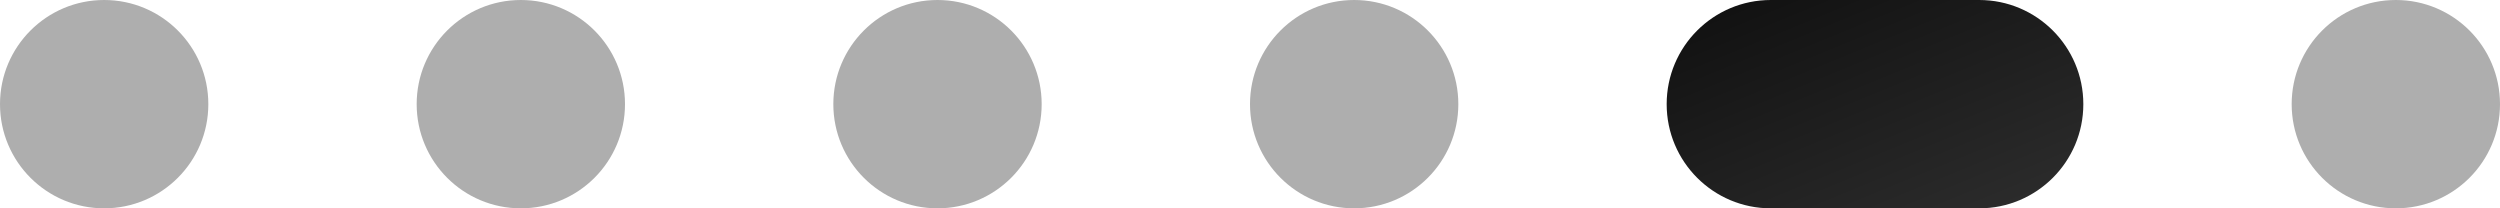 <?xml version="1.0" encoding="UTF-8"?> <svg xmlns="http://www.w3.org/2000/svg" width="120" height="10" viewBox="0 0 120 10" fill="none"><circle cx="5" cy="5" r="5" fill="#AEAEAE"></circle><circle cx="25" cy="5" r="5" fill="#AEAEAE"></circle><circle cx="45" cy="5" r="5" fill="#AEAEAE"></circle><circle cx="65" cy="5" r="5" fill="#AEAEAE"></circle><circle cx="115" cy="5" r="5" fill="#AEAEAE"></circle><path d="M80 5C80 2.239 82.239 0 85 0H95C97.761 0 100 2.239 100 5C100 7.761 97.761 10 95 10H85C82.239 10 80 7.761 80 5Z" fill="url(#paint0_linear_4010_122)"></path><defs><linearGradient id="paint0_linear_4010_122" x1="80.775" y1="0.207" x2="86.865" y2="15.028" gradientUnits="userSpaceOnUse"><stop stop-color="#101010"></stop><stop offset="1" stop-color="#2D2D2D"></stop></linearGradient></defs></svg> 